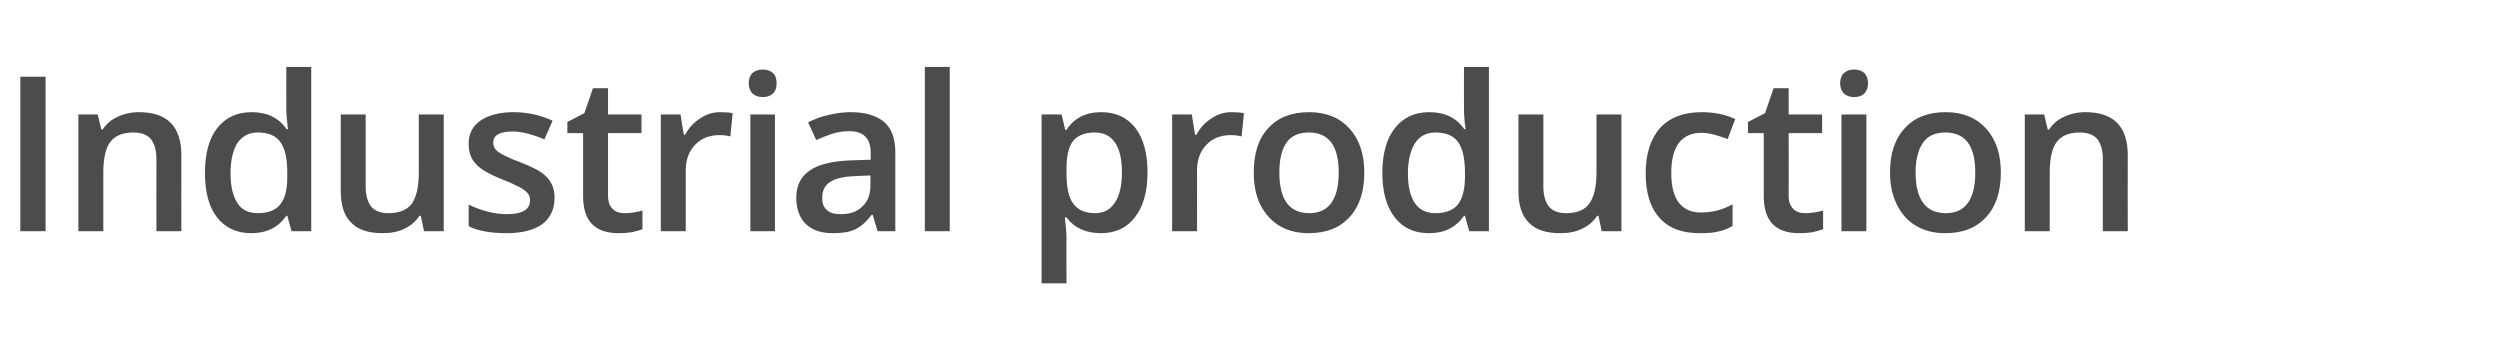 <?xml version="1.0" standalone="no"?><!DOCTYPE svg PUBLIC "-//W3C//DTD SVG 1.1//EN" "http://www.w3.org/Graphics/SVG/1.1/DTD/svg11.dtd"><svg xmlns="http://www.w3.org/2000/svg" version="1.1" width="762.3px" height="105.9px" viewBox="0 -20 762.3 105.9" style="top:-20px">  <desc>Industrial production</desc>  <defs/>  <g id="Polygon72846">    <path d="M 6.2 50.5 L 6.2 3.4 L 13.9 3.4 L 13.9 50.5 L 6.2 50.5 Z M 55.3 50.5 L 47.7 50.5 C 47.7 50.5 47.65 28.58 47.7 28.6 C 47.7 25.8 47.1 23.8 46 22.4 C 44.9 21.1 43.1 20.4 40.7 20.4 C 37.5 20.4 35.2 21.3 33.7 23.2 C 32.2 25.1 31.5 28.3 31.5 32.7 C 31.47 32.74 31.5 50.5 31.5 50.5 L 23.9 50.5 L 23.9 14.9 L 29.8 14.9 L 30.9 19.5 C 30.9 19.5 31.28 19.53 31.3 19.5 C 32.4 17.8 33.9 16.5 35.9 15.6 C 37.8 14.7 40 14.2 42.4 14.2 C 51 14.2 55.3 18.6 55.3 27.3 C 55.26 27.26 55.3 50.5 55.3 50.5 Z M 87.3 45.8 C 84.8 49.4 81.3 51.1 76.6 51.1 C 72.2 51.1 68.7 49.5 66.2 46.3 C 63.7 43.1 62.5 38.6 62.5 32.7 C 62.5 26.9 63.7 22.3 66.2 19.1 C 68.8 15.8 72.3 14.2 76.7 14.2 C 81.4 14.2 85 15.9 87.4 19.4 C 87.4 19.4 87.8 19.4 87.8 19.4 C 87.5 16.8 87.3 14.8 87.3 13.3 C 87.27 13.34 87.3 0.4 87.3 0.4 L 94.9 0.4 L 94.9 50.5 L 88.9 50.5 L 87.6 45.8 L 87.3 45.8 C 87.3 45.8 87.27 45.83 87.3 45.8 Z M 78.6 45 C 81.8 45 84 44.1 85.4 42.4 C 86.9 40.6 87.6 37.8 87.6 33.9 C 87.6 33.9 87.6 32.8 87.6 32.8 C 87.6 28.3 86.9 25.1 85.4 23.2 C 84 21.3 81.7 20.4 78.6 20.4 C 75.9 20.4 73.9 21.5 72.4 23.6 C 71 25.8 70.3 28.9 70.3 32.9 C 70.3 36.8 71 39.8 72.4 41.9 C 73.7 44 75.8 45 78.6 45 Z M 129.3 50.5 L 128.3 45.8 C 128.3 45.8 127.89 45.83 127.9 45.8 C 126.8 47.5 125.3 48.8 123.4 49.7 C 121.4 50.7 119.2 51.1 116.7 51.1 C 112.4 51.1 109.2 50.1 107.1 47.9 C 104.9 45.8 103.9 42.5 103.9 38.2 C 103.88 38.16 103.9 14.9 103.9 14.9 L 111.5 14.9 C 111.5 14.9 111.52 36.83 111.5 36.8 C 111.5 39.6 112.1 41.6 113.2 43 C 114.3 44.3 116.1 45 118.4 45 C 121.6 45 124 44.1 125.5 42.2 C 126.9 40.3 127.7 37.1 127.7 32.6 C 127.7 32.61 127.7 14.9 127.7 14.9 L 135.3 14.9 L 135.3 50.5 L 129.3 50.5 Z M 169.1 40.3 C 169.1 43.8 167.8 46.5 165.3 48.4 C 162.7 50.2 159.1 51.1 154.4 51.1 C 149.6 51.1 145.8 50.4 142.9 49 C 142.9 49 142.9 42.4 142.9 42.4 C 147.1 44.4 151 45.3 154.6 45.3 C 159.3 45.3 161.6 43.9 161.6 41.1 C 161.6 40.2 161.4 39.5 160.9 38.9 C 160.3 38.3 159.5 37.6 158.3 37 C 157.1 36.4 155.5 35.6 153.4 34.8 C 149.3 33.2 146.5 31.6 145.1 30 C 143.6 28.4 142.9 26.4 142.9 23.8 C 142.9 20.8 144.1 18.4 146.6 16.7 C 149 15.1 152.4 14.2 156.6 14.2 C 160.8 14.2 164.8 15.1 168.5 16.8 C 168.5 16.8 166 22.5 166 22.5 C 162.2 20.9 159 20.1 156.3 20.1 C 152.4 20.1 150.4 21.2 150.4 23.5 C 150.4 24.6 150.9 25.6 151.9 26.3 C 153 27.1 155.2 28.2 158.7 29.5 C 161.7 30.7 163.8 31.7 165.1 32.6 C 166.5 33.6 167.5 34.7 168.1 35.9 C 168.8 37.2 169.1 38.6 169.1 40.3 Z M 190.4 45 C 192.2 45 194.1 44.7 195.9 44.2 C 195.9 44.2 195.9 49.9 195.9 49.9 C 195.1 50.2 194 50.5 192.7 50.8 C 191.4 51 190 51.1 188.6 51.1 C 181.4 51.1 177.8 47.4 177.8 39.8 C 177.83 39.8 177.8 20.6 177.8 20.6 L 173 20.6 L 173 17.2 L 178.2 14.5 L 180.8 6.9 L 185.4 6.9 L 185.4 14.9 L 195.6 14.9 L 195.6 20.6 L 185.4 20.6 C 185.4 20.6 185.43 39.67 185.4 39.7 C 185.4 41.5 185.9 42.8 186.8 43.7 C 187.7 44.6 188.9 45 190.4 45 Z M 219.6 14.2 C 221.1 14.2 222.4 14.3 223.4 14.5 C 223.4 14.5 222.7 21.6 222.7 21.6 C 221.6 21.3 220.5 21.2 219.3 21.2 C 216.3 21.2 213.8 22.2 211.9 24.2 C 210.1 26.1 209.1 28.7 209.1 31.9 C 209.12 31.87 209.1 50.5 209.1 50.5 L 201.5 50.5 L 201.5 14.9 L 207.5 14.9 L 208.5 21.1 C 208.5 21.1 208.86 21.14 208.9 21.1 C 210 19 211.6 17.3 213.5 16.1 C 215.4 14.8 217.4 14.2 219.6 14.2 Z M 236.3 50.5 L 228.8 50.5 L 228.8 14.9 L 236.3 14.9 L 236.3 50.5 Z M 228.3 5.4 C 228.3 4.1 228.7 3 229.4 2.3 C 230.2 1.6 231.2 1.2 232.6 1.2 C 233.9 1.2 235 1.6 235.7 2.3 C 236.5 3 236.8 4.1 236.8 5.4 C 236.8 6.7 236.5 7.7 235.7 8.5 C 235 9.2 233.9 9.6 232.6 9.6 C 231.2 9.6 230.2 9.2 229.4 8.5 C 228.7 7.7 228.3 6.7 228.3 5.4 Z M 267.6 50.5 L 266.1 45.5 C 266.1 45.5 265.83 45.54 265.8 45.5 C 264.1 47.7 262.4 49.2 260.6 50 C 258.9 50.8 256.7 51.1 253.9 51.1 C 250.4 51.1 247.7 50.2 245.7 48.3 C 243.8 46.4 242.8 43.7 242.8 40.3 C 242.8 36.6 244.2 33.8 246.9 32 C 249.6 30.1 253.8 29.1 259.4 28.9 C 259.35 28.91 265.5 28.7 265.5 28.7 C 265.5 28.7 265.51 26.81 265.5 26.8 C 265.5 24.5 265 22.8 263.9 21.7 C 262.9 20.6 261.2 20 259 20 C 257.1 20 255.4 20.3 253.7 20.8 C 252 21.4 250.4 22 248.9 22.7 C 248.9 22.7 246.4 17.3 246.4 17.3 C 248.4 16.3 250.5 15.5 252.8 15 C 255.1 14.5 257.2 14.2 259.3 14.2 C 263.8 14.2 267.2 15.2 269.6 17.2 C 271.9 19.2 273 22.3 273 26.5 C 273.02 26.49 273 50.5 273 50.5 L 267.6 50.5 Z M 256.3 45.3 C 259.1 45.3 261.3 44.6 262.9 43 C 264.6 41.5 265.4 39.3 265.4 36.6 C 265.45 36.58 265.4 33.5 265.4 33.5 C 265.4 33.5 260.87 33.68 260.9 33.7 C 257.3 33.8 254.7 34.4 253.1 35.5 C 251.5 36.5 250.7 38.2 250.7 40.3 C 250.7 41.9 251.1 43.2 252.1 44 C 253 44.9 254.4 45.3 256.3 45.3 Z M 289.6 50.5 L 282 50.5 L 282 0.4 L 289.6 0.4 L 289.6 50.5 Z M 335.7 51.1 C 331.1 51.1 327.6 49.5 325.2 46.3 C 325.2 46.3 324.7 46.3 324.7 46.3 C 325 49.3 325.2 51.1 325.2 51.8 C 325.15 51.76 325.2 66.4 325.2 66.4 L 317.6 66.4 L 317.6 14.9 C 317.6 14.9 323.7 14.86 323.7 14.9 C 323.9 15.5 324.2 17.1 324.8 19.6 C 324.8 19.6 325.2 19.6 325.2 19.6 C 327.5 16 331.1 14.2 335.8 14.2 C 340.2 14.2 343.7 15.8 346.2 19 C 348.7 22.3 349.9 26.8 349.9 32.6 C 349.9 38.4 348.6 43 346.1 46.2 C 343.6 49.5 340.1 51.1 335.7 51.1 Z M 333.8 20.4 C 330.8 20.4 328.6 21.3 327.2 23 C 325.8 24.8 325.2 27.6 325.2 31.5 C 325.2 31.5 325.2 32.6 325.2 32.6 C 325.2 37 325.8 40.1 327.2 42 C 328.6 44 330.8 45 333.9 45 C 336.6 45 338.6 43.9 340 41.7 C 341.4 39.6 342.1 36.5 342.1 32.5 C 342.1 28.6 341.4 25.5 340 23.5 C 338.6 21.4 336.5 20.4 333.8 20.4 Z M 375.5 14.2 C 377 14.2 378.3 14.3 379.3 14.5 C 379.3 14.5 378.6 21.6 378.6 21.6 C 377.5 21.3 376.4 21.2 375.2 21.2 C 372.2 21.2 369.7 22.2 367.8 24.2 C 366 26.1 365 28.7 365 31.9 C 365.02 31.87 365 50.5 365 50.5 L 357.4 50.5 L 357.4 14.9 L 363.4 14.9 L 364.4 21.1 C 364.4 21.1 364.76 21.14 364.8 21.1 C 365.9 19 367.5 17.3 369.4 16.1 C 371.3 14.8 373.3 14.2 375.5 14.2 Z M 416 32.6 C 416 38.4 414.5 43 411.5 46.2 C 408.5 49.5 404.4 51.1 399 51.1 C 395.7 51.1 392.8 50.4 390.2 48.9 C 387.7 47.4 385.7 45.2 384.3 42.4 C 382.9 39.6 382.3 36.3 382.3 32.6 C 382.3 26.8 383.7 22.3 386.7 19.1 C 389.7 15.8 393.8 14.2 399.2 14.2 C 404.4 14.2 408.5 15.9 411.5 19.2 C 414.5 22.5 416 27 416 32.6 Z M 390.1 32.6 C 390.1 40.8 393.1 45 399.2 45 C 405.2 45 408.2 40.8 408.2 32.6 C 408.2 24.5 405.2 20.4 399.1 20.4 C 395.9 20.4 393.6 21.5 392.2 23.6 C 390.8 25.7 390.1 28.7 390.1 32.6 Z M 446.4 45.8 C 443.9 49.4 440.4 51.1 435.7 51.1 C 431.2 51.1 427.8 49.5 425.3 46.3 C 422.8 43.1 421.5 38.6 421.5 32.7 C 421.5 26.9 422.8 22.3 425.3 19.1 C 427.9 15.8 431.4 14.2 435.8 14.2 C 440.5 14.2 444.1 15.9 446.5 19.4 C 446.5 19.4 446.9 19.4 446.9 19.4 C 446.5 16.8 446.4 14.8 446.4 13.3 C 446.36 13.34 446.4 0.4 446.4 0.4 L 454 0.4 L 454 50.5 L 448 50.5 L 446.7 45.8 L 446.4 45.8 C 446.4 45.8 446.36 45.83 446.4 45.8 Z M 437.7 45 C 440.8 45 443.1 44.1 444.5 42.4 C 445.9 40.6 446.7 37.8 446.7 33.9 C 446.7 33.9 446.7 32.8 446.7 32.8 C 446.7 28.3 446 25.1 444.5 23.2 C 443.1 21.3 440.8 20.4 437.7 20.4 C 435 20.4 432.9 21.5 431.5 23.6 C 430.1 25.8 429.3 28.9 429.3 32.9 C 429.3 36.8 430 39.8 431.4 41.9 C 432.8 44 434.9 45 437.7 45 Z M 488.4 50.5 L 487.4 45.8 C 487.4 45.8 486.98 45.83 487 45.8 C 485.9 47.5 484.4 48.8 482.5 49.7 C 480.5 50.7 478.3 51.1 475.8 51.1 C 471.5 51.1 468.3 50.1 466.2 47.9 C 464 45.8 463 42.5 463 38.2 C 462.97 38.16 463 14.9 463 14.9 L 470.6 14.9 C 470.6 14.9 470.61 36.83 470.6 36.8 C 470.6 39.6 471.2 41.6 472.3 43 C 473.4 44.3 475.2 45 477.5 45 C 480.7 45 483.1 44.1 484.5 42.2 C 486 40.3 486.8 37.1 486.8 32.6 C 486.78 32.61 486.8 14.9 486.8 14.9 L 494.4 14.9 L 494.4 50.5 L 488.4 50.5 Z M 518.3 51.1 C 512.9 51.1 508.8 49.6 506 46.4 C 503.2 43.3 501.8 38.8 501.8 32.9 C 501.8 26.9 503.3 22.3 506.2 19 C 509.2 15.8 513.4 14.2 518.9 14.2 C 522.7 14.2 526.1 14.9 529.1 16.3 C 529.1 16.3 526.8 22.4 526.8 22.4 C 523.6 21.2 521 20.5 518.9 20.5 C 512.7 20.5 509.6 24.6 509.6 32.8 C 509.6 36.8 510.4 39.8 511.9 41.8 C 513.5 43.8 515.7 44.8 518.7 44.8 C 522.1 44.8 525.2 44 528.3 42.3 C 528.3 42.3 528.3 48.9 528.3 48.9 C 526.9 49.7 525.5 50.3 523.9 50.6 C 522.4 51 520.5 51.1 518.3 51.1 Z M 550.4 45 C 552.2 45 554.1 44.7 555.9 44.2 C 555.9 44.2 555.9 49.9 555.9 49.9 C 555.1 50.2 554 50.5 552.7 50.8 C 551.4 51 550 51.1 548.6 51.1 C 541.4 51.1 537.8 47.4 537.8 39.8 C 537.83 39.8 537.8 20.6 537.8 20.6 L 533 20.6 L 533 17.2 L 538.2 14.5 L 540.8 6.9 L 545.4 6.9 L 545.4 14.9 L 555.6 14.9 L 555.6 20.6 L 545.4 20.6 C 545.4 20.6 545.44 39.67 545.4 39.7 C 545.4 41.5 545.9 42.8 546.8 43.7 C 547.7 44.6 548.9 45 550.4 45 Z M 569.1 50.5 L 561.5 50.5 L 561.5 14.9 L 569.1 14.9 L 569.1 50.5 Z M 561.1 5.4 C 561.1 4.1 561.5 3 562.2 2.3 C 563 1.6 564 1.2 565.4 1.2 C 566.7 1.2 567.8 1.6 568.5 2.3 C 569.2 3 569.6 4.1 569.6 5.4 C 569.6 6.7 569.2 7.7 568.5 8.5 C 567.8 9.2 566.7 9.6 565.4 9.6 C 564 9.6 563 9.2 562.2 8.5 C 561.5 7.7 561.1 6.7 561.1 5.4 Z M 610.1 32.6 C 610.1 38.4 608.6 43 605.6 46.2 C 602.6 49.5 598.5 51.1 593.1 51.1 C 589.8 51.1 586.9 50.4 584.3 48.9 C 581.7 47.4 579.8 45.2 578.4 42.4 C 577 39.6 576.3 36.3 576.3 32.6 C 576.3 26.8 577.8 22.3 580.8 19.1 C 583.8 15.8 587.9 14.2 593.3 14.2 C 598.5 14.2 602.6 15.9 605.6 19.2 C 608.6 22.5 610.1 27 610.1 32.6 Z M 584.1 32.6 C 584.1 40.8 587.2 45 593.3 45 C 599.3 45 602.3 40.8 602.3 32.6 C 602.3 24.5 599.3 20.4 593.2 20.4 C 590 20.4 587.7 21.5 586.3 23.6 C 584.9 25.7 584.1 28.7 584.1 32.6 Z M 648.8 50.5 L 641.2 50.5 C 641.2 50.5 641.15 28.58 641.2 28.6 C 641.2 25.8 640.6 23.8 639.5 22.4 C 638.4 21.1 636.6 20.4 634.2 20.4 C 631 20.4 628.7 21.3 627.2 23.2 C 625.7 25.1 625 28.3 625 32.7 C 624.97 32.74 625 50.5 625 50.5 L 617.4 50.5 L 617.4 14.9 L 623.3 14.9 L 624.4 19.5 C 624.4 19.5 624.78 19.53 624.8 19.5 C 625.9 17.8 627.4 16.5 629.4 15.6 C 631.3 14.7 633.5 14.2 635.9 14.2 C 644.5 14.2 648.8 18.6 648.8 27.3 C 648.76 27.26 648.8 50.5 648.8 50.5 Z " stroke="none" fill="#4c4c4c"/>  </g></svg>